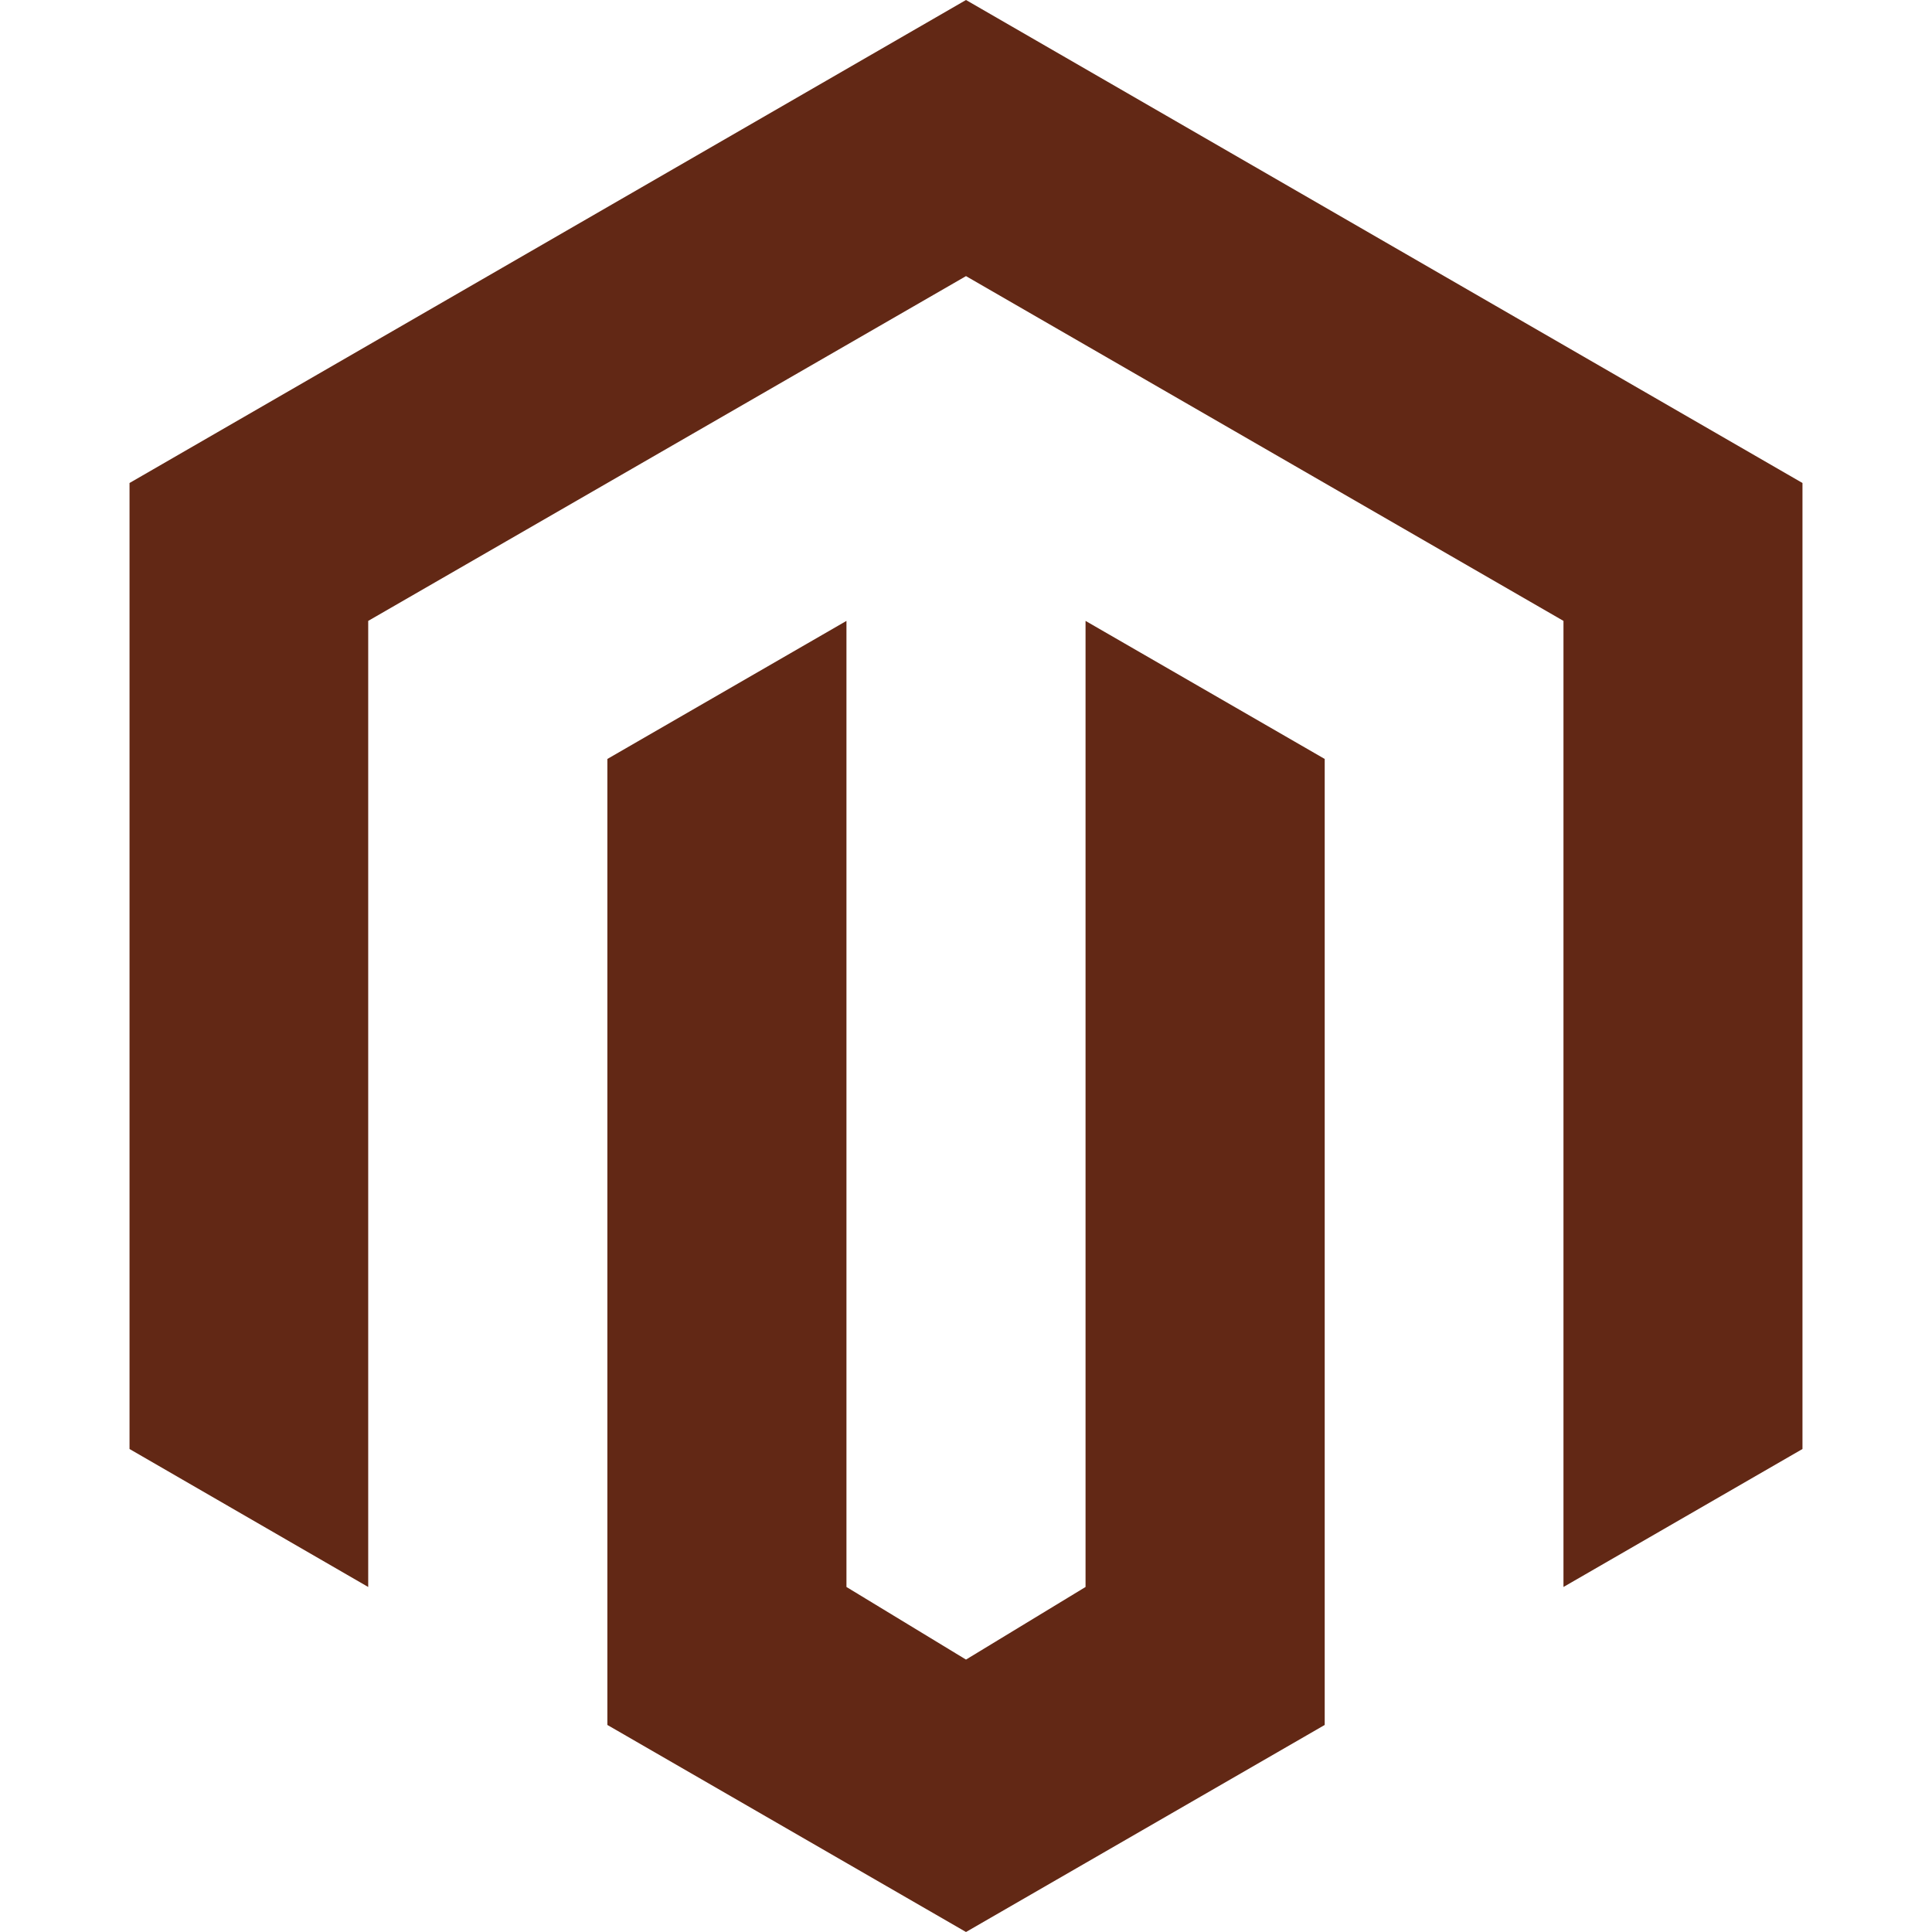 <svg role="img" width="32px" height="32px" viewBox="0 0 24 24" xmlns="http://www.w3.org/2000/svg"><title>Magento</title><path fill="#622815" d="M12 24l-4.455-2.572v-12l2.97-1.715v12.001l1.485.902 1.485-.902V7.713l2.971 1.715v12L12 24zM22.391 6v12l-2.969 1.714V7.713L12 3.43 4.574 7.713v12.001L1.609 18V6L12 0l10.391 6z"/></svg>